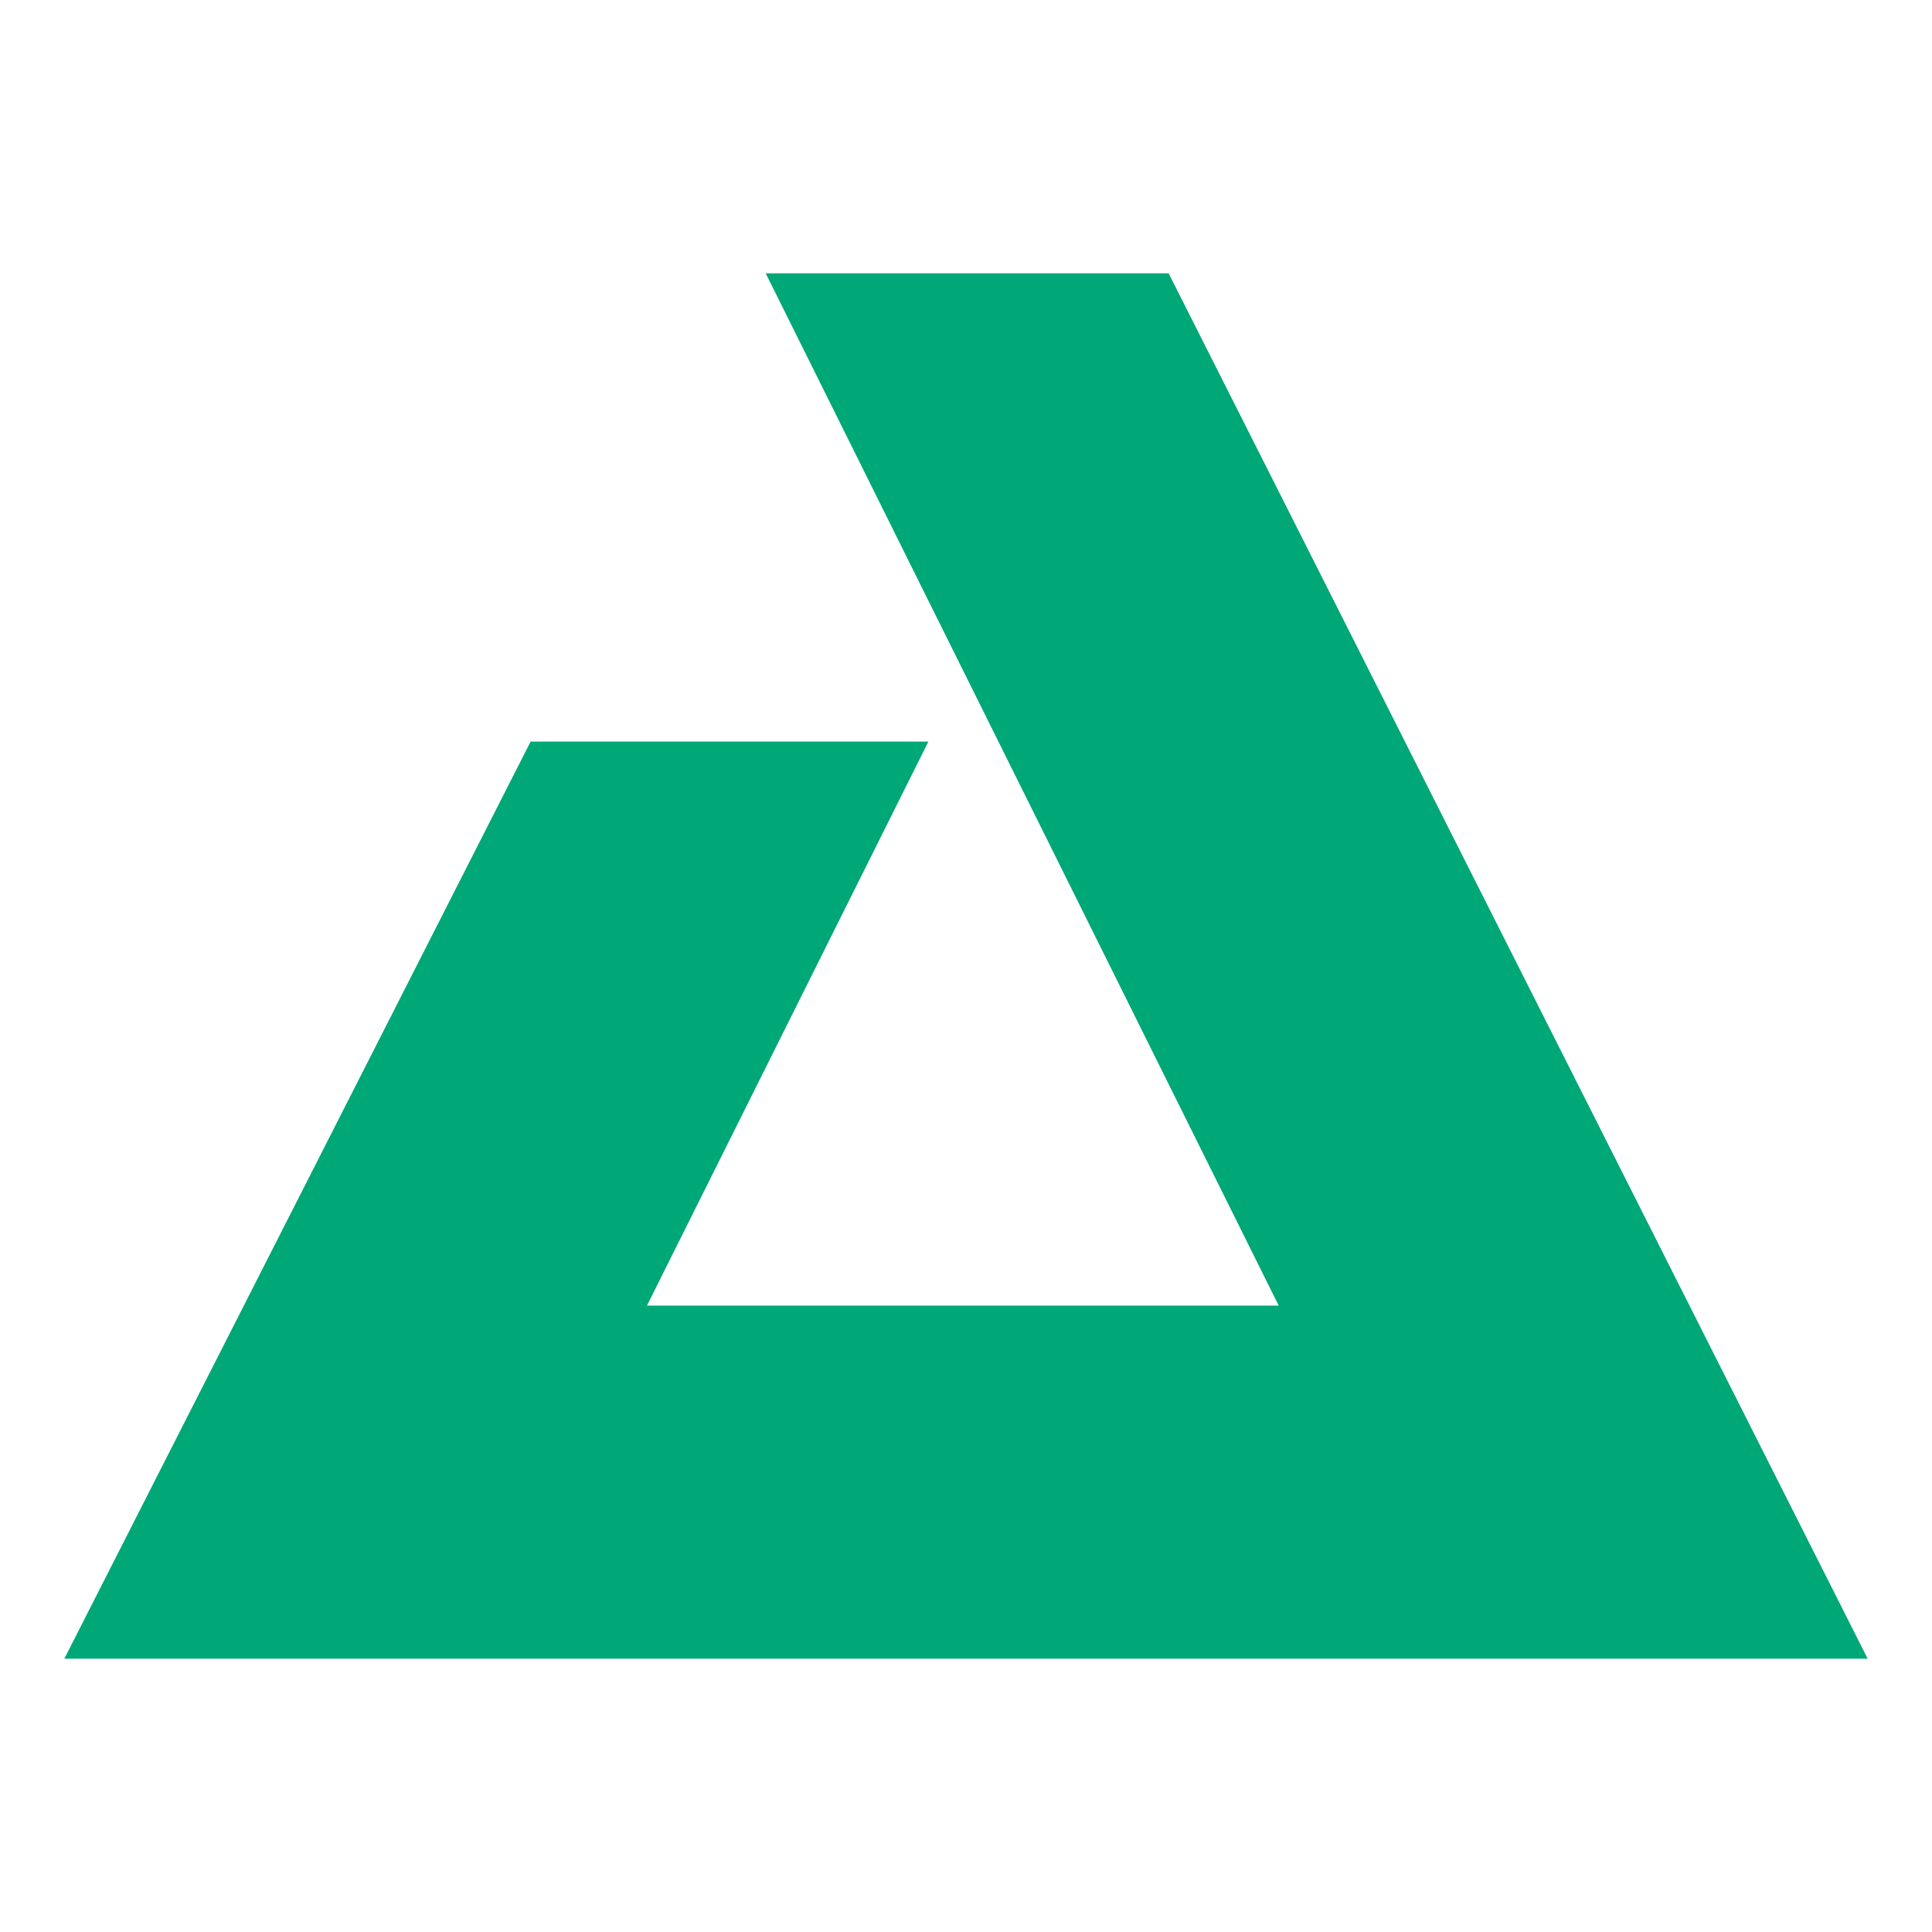 <?xml version="1.0" encoding="UTF-8"?>
<svg xmlns="http://www.w3.org/2000/svg" id="Layer_2" data-name="Layer 2" viewBox="0 0 1985.21 1985.21">
  <defs>
    <style>
      .cls-1 {
        fill: none;
      }

      .cls-1, .cls-2 {
        stroke-width: 0px;
      }

      .cls-2 {
        fill: #00a777;
      }
    </style>
  </defs>
  <g id="Layer_1-2" data-name="Layer 1">
    <rect class="cls-1" width="1985.21" height="1985.21"></rect>
    <polygon class="cls-2" points="953.97 762 545.22 762 66.11 1704.35 1919.09 1704.35 1200.84 280.86 786.81 280.86 1313.91 1341.56 664.79 1341.56 953.97 762"></polygon>
  </g>
</svg>
